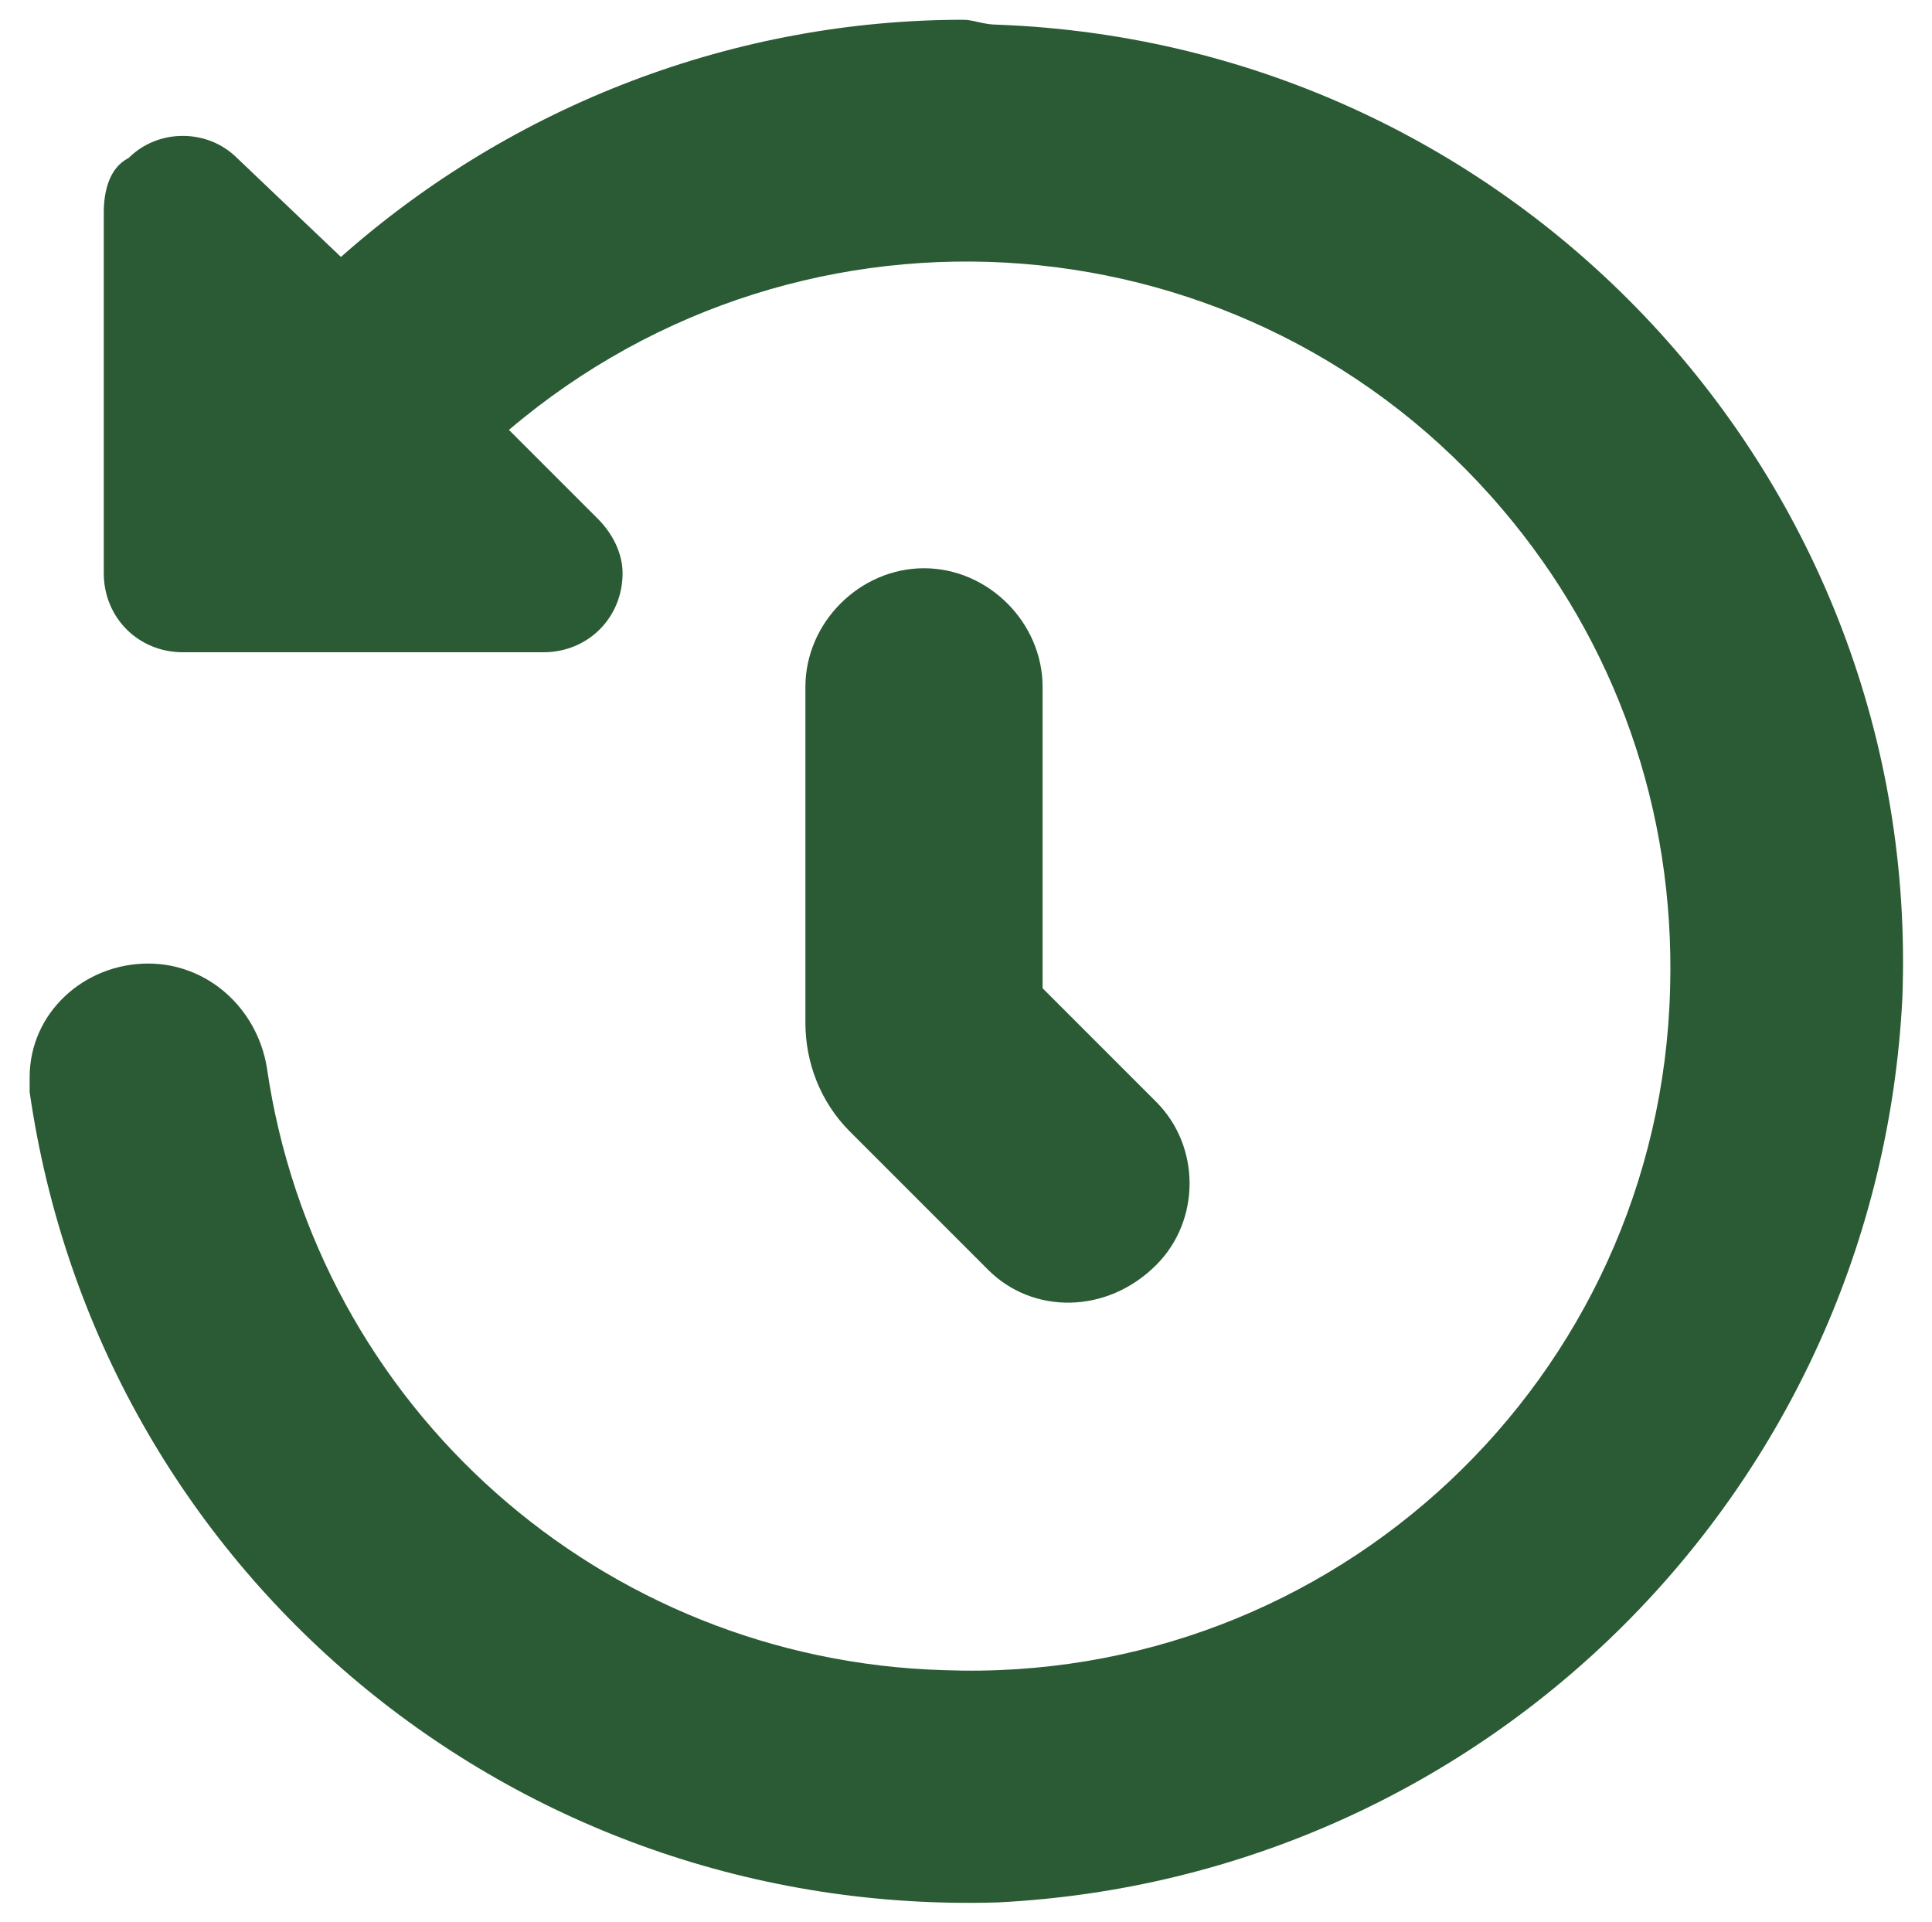 <?xml version="1.0" encoding="utf-8"?>
<!-- Generator: Adobe Illustrator 27.9.5, SVG Export Plug-In . SVG Version: 9.03 Build 54986)  -->
<svg version="1.1" id="Layer_1" xmlns="http://www.w3.org/2000/svg" xmlns:xlink="http://www.w3.org/1999/xlink" x="0px" y="0px"
	 viewBox="0 0 39.1 38.9" style="enable-background:new 0 0 39.1 38.9;" xml:space="preserve">
<style type="text/css">
	.st0{fill:#2B5B34;}
</style>
<g>
	<path class="st0" d="M19.5,0.4c-4.6,0-9.1,1.7-12.6,4.8L4.8,3.2c-0.6-0.6-1.6-0.6-2.2,0C2.2,3.4,2.1,3.9,2.1,4.3v7.3
		c0,0.9,0.7,1.6,1.6,1.6h7.3c0.9,0,1.6-0.7,1.6-1.6c0-0.4-0.2-0.8-0.5-1.1l-1.8-1.8c6-5.1,15-4.4,20.1,1.6c2.3,2.7,3.5,6.1,3.4,9.7
		c-0.2,7.9-6.8,14.1-14.7,13.8c-6.9-0.2-12.7-5.3-13.7-12.2c-0.2-1.2-1.2-2.1-2.4-2.1l0,0c-1.3,0-2.4,1-2.4,2.3c0,0.1,0,0.2,0,0.3
		c1.4,9.7,9.8,16.7,19.6,16.4C30.1,38,38,30.1,38.5,20.2C38.9,9.7,30.7,0.9,20.2,0.5C19.9,0.5,19.7,0.4,19.5,0.4z"/>
	<path class="st0" d="M18.7,11.5L18.7,11.5c-1.3,0-2.4,1.1-2.4,2.4v6.8c0,0.8,0.3,1.6,0.9,2.2l2.8,2.8c0.9,0.9,2.4,0.9,3.4-0.1
		c0.9-0.9,0.9-2.4,0-3.3L21.1,20v-6.1C21.1,12.6,20,11.5,18.7,11.5z"/>
</g>
</svg>
